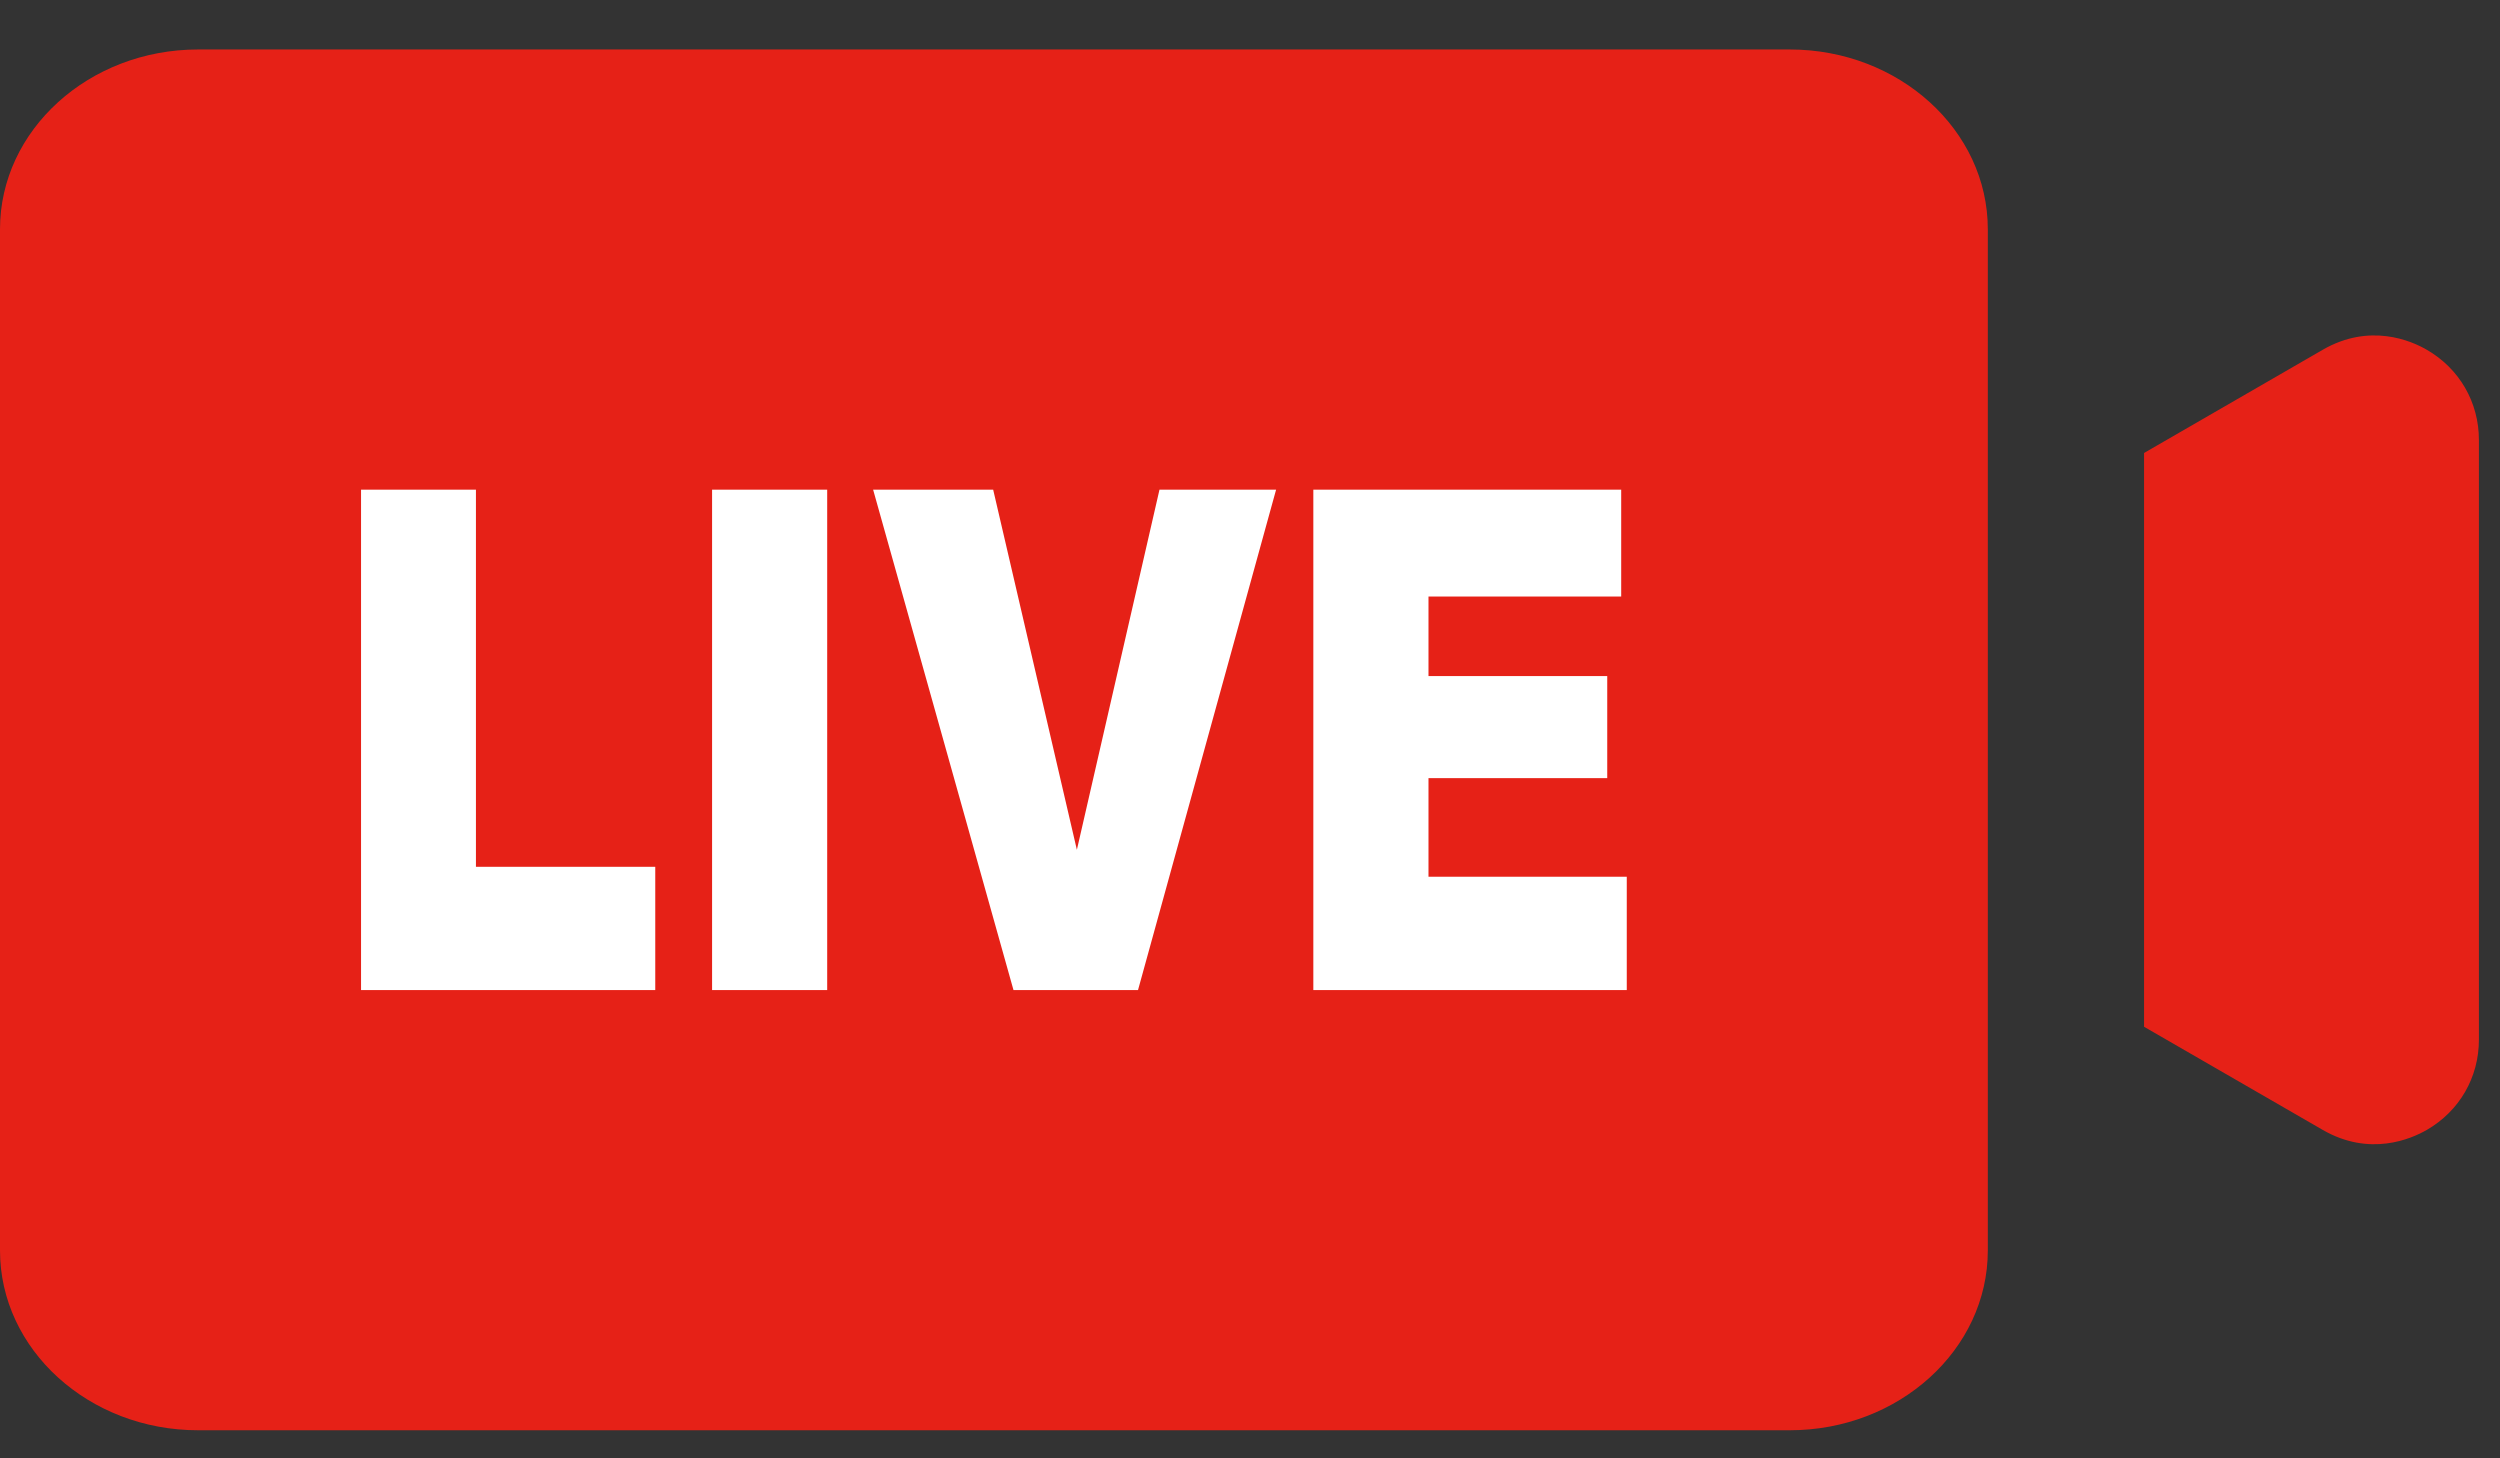 <?xml version="1.0" encoding="UTF-8"?>
<svg width="48px" height="28px" viewBox="0 0 48 28" version="1.1" xmlns="http://www.w3.org/2000/svg" xmlns:xlink="http://www.w3.org/1999/xlink">
    <rect x="0" y="0" width="48" height="28" fill="#333333" stroke="none"/>
    <title>livecam</title>
    <g id="index-&amp;-menu" stroke="none" stroke-width="1" fill="none" fill-rule="evenodd">
        <g id="00-index-320+即時影像C" transform="translate(-61, -1147)">
            <g id="livecam" transform="translate(61, 1147)">
                <g id="Group-12" transform="translate(0, 0.8)">
                    <path d="M34.363,0.15 C36.46,0.15 38.166,1.698 38.166,3.601 L38.166,23.209 C38.166,25.112 36.46,26.661 34.363,26.661 L3.803,26.661 C1.706,26.661 -0,25.112 -0,23.209 L-0,3.601 C-0,1.698 1.706,0.15 3.803,0.15 L34.363,0.15 Z M46.595,5.916 C47.221,6.277 47.595,6.924 47.595,7.647 L47.595,19.163 C47.595,19.886 47.221,20.533 46.595,20.894 C46.295,21.068 45.497,21.415 44.596,20.894 L41.166,18.914 L41.166,7.897 L44.596,5.916 C45.497,5.395 46.295,5.741 46.595,5.916 Z" id="Combined-Shape" fill="#E62117"></path>
                    <path d="M9.138,8.602 L9.138,15.843 L12.581,15.843 L12.581,18.209 L6.932,18.209 L6.932,8.602 L9.138,8.602 Z M15.882,8.602 L15.882,18.209 L13.672,18.209 L13.672,8.602 L15.882,8.602 Z M19.069,8.602 L20.676,15.516 L22.262,8.602 L24.501,8.602 L21.85,18.209 L19.459,18.209 L16.764,8.602 L19.069,8.602 Z M31.127,8.602 L31.127,10.654 L27.427,10.654 L27.427,12.18 L30.859,12.18 L30.859,14.14 L27.427,14.14 L27.427,16.033 L31.234,16.033 L31.234,18.209 L25.216,18.209 L25.216,8.602 L31.127,8.602 Z" id="Combined-Shape" fill="#FFFFFF"></path>
                </g>
            </g>
        </g>
    </g>
</svg>